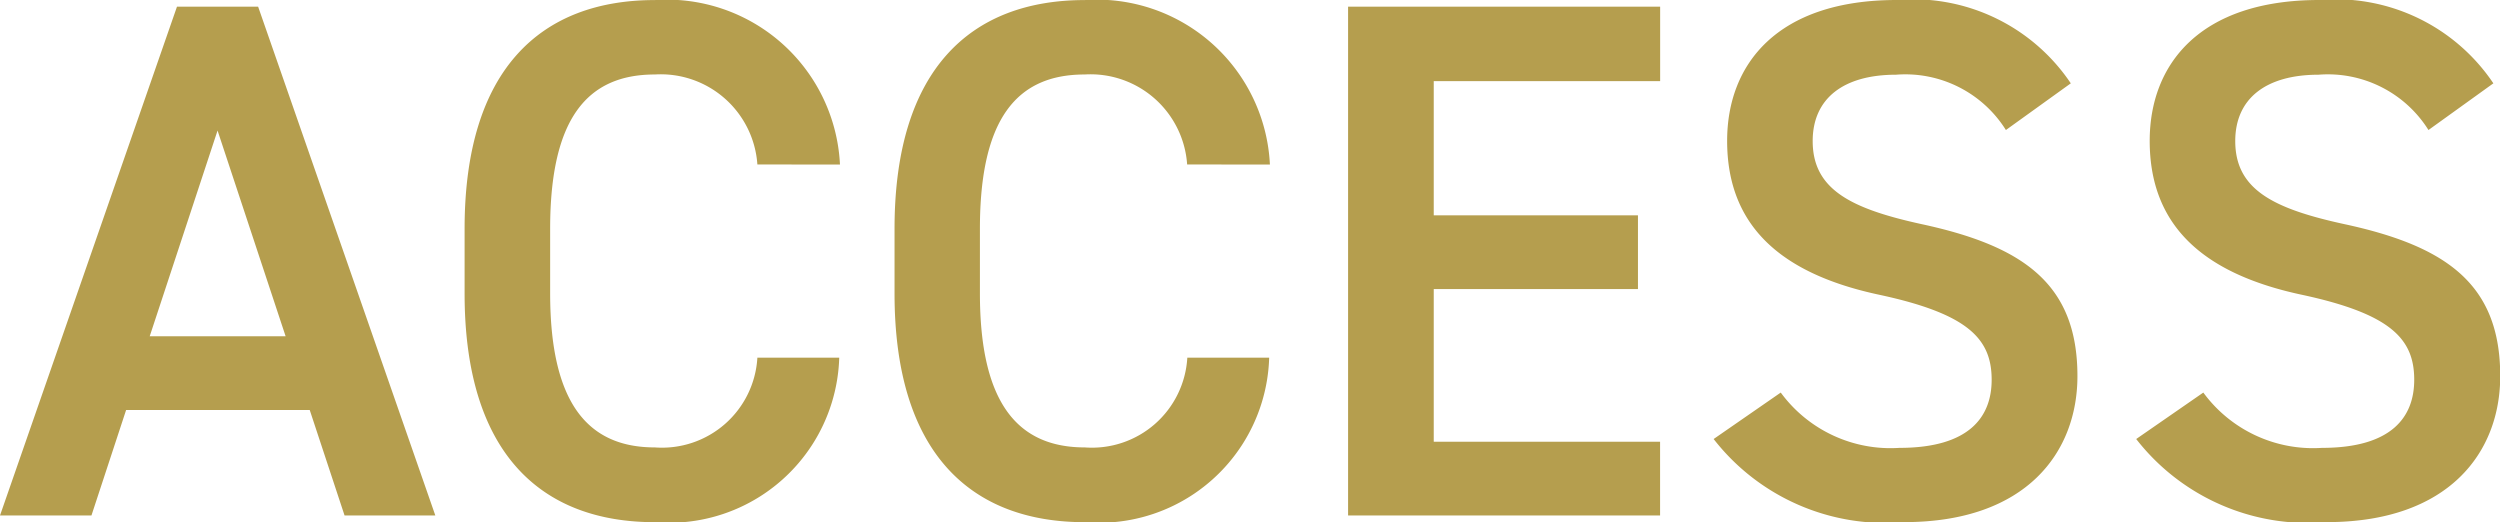 <svg xmlns="http://www.w3.org/2000/svg" width="44.07" height="9.204" viewBox="0 0 44.07 9.204">
  <path id="menu_access" d="M1.638,0l.611-1.859H5.486L6.1,0H7.7L4.576-8.97H3.146L.026,0ZM3.861-6.786l1.2,3.627H2.665Zm10.972.6a3.056,3.056,0,0,0-3.263-2.9c-2,0-3.354,1.209-3.354,4.03v1.144c0,2.821,1.352,4.03,3.354,4.03a3,3,0,0,0,3.25-2.9H13.377A1.684,1.684,0,0,1,11.57-1.2c-1.2,0-1.846-.806-1.846-2.717V-5.057c0-1.937.65-2.717,1.846-2.717a1.707,1.707,0,0,1,1.807,1.586Zm7.579,0a3.056,3.056,0,0,0-3.263-2.9c-2,0-3.354,1.209-3.354,4.03v1.144c0,2.821,1.352,4.03,3.354,4.03a3,3,0,0,0,3.25-2.9H20.956A1.684,1.684,0,0,1,19.149-1.2C17.953-1.2,17.3-2,17.3-3.913V-5.057c0-1.937.65-2.717,1.846-2.717a1.707,1.707,0,0,1,1.807,1.586ZM23.79-8.97V0h5.5V-1.3H25.3V-3.991h3.6v-1.3H25.3V-7.657h3.991V-8.97ZM36.53-7.618a3.347,3.347,0,0,0-3.068-1.469c-2.106,0-2.99,1.131-2.99,2.483,0,1.521.975,2.353,2.7,2.717,1.56.338,1.963.78,1.963,1.495,0,.65-.39,1.2-1.625,1.2a2.4,2.4,0,0,1-2.093-.975l-1.183.819A3.836,3.836,0,0,0,33.592.117c2.158,0,3.055-1.235,3.055-2.574,0-1.612-.936-2.288-2.743-2.678C32.656-5.408,31.98-5.746,31.98-6.6c0-.754.546-1.17,1.469-1.17a2.092,2.092,0,0,1,1.937.975Zm7.449,0a3.347,3.347,0,0,0-3.068-1.469c-2.106,0-2.99,1.131-2.99,2.483,0,1.521.975,2.353,2.7,2.717,1.56.338,1.963.78,1.963,1.495,0,.65-.39,1.2-1.625,1.2a2.4,2.4,0,0,1-2.093-.975l-1.183.819A3.836,3.836,0,0,0,41.041.117C43.2.117,44.1-1.118,44.1-2.457c0-1.612-.936-2.288-2.743-2.678C40.1-5.408,39.429-5.746,39.429-6.6c0-.754.546-1.17,1.469-1.17a2.092,2.092,0,0,1,1.937.975Z" transform="translate(-0.026 9.087)" fill="#b59e4e"/>
</svg>
